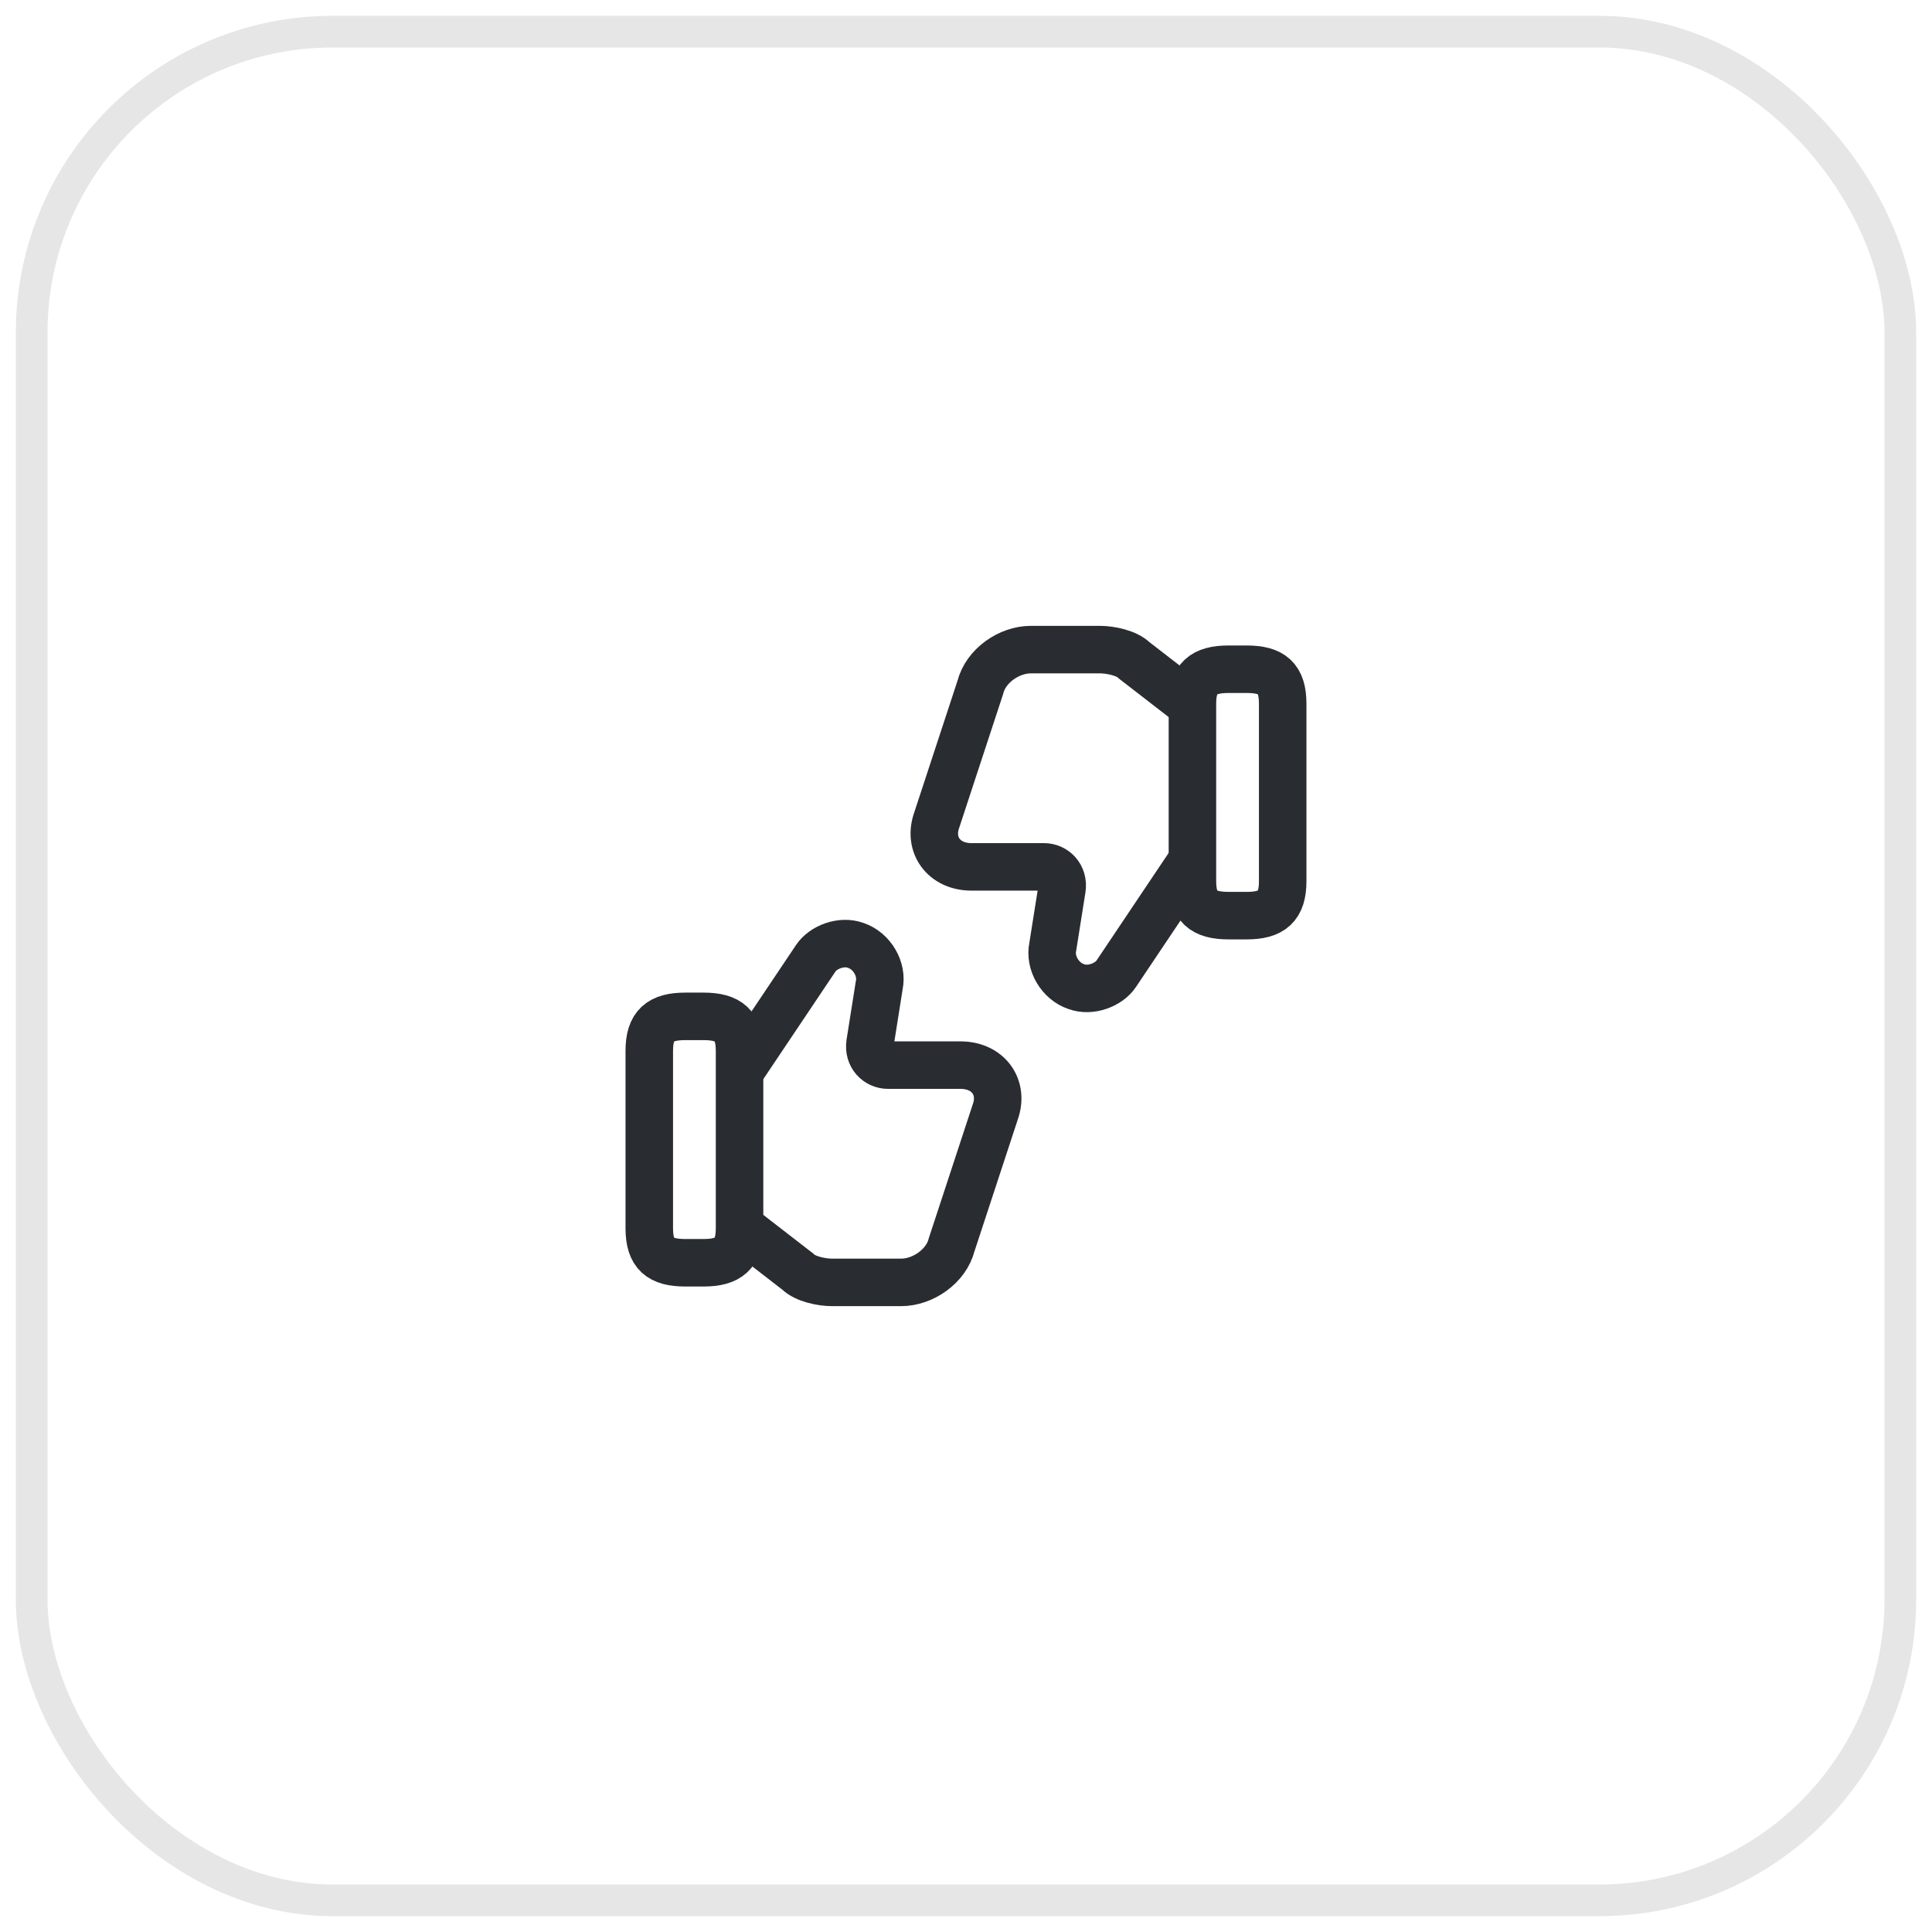 <svg width="61" height="61" viewBox="0 0 61 61" fill="none" xmlns="http://www.w3.org/2000/svg">
<rect x="1" y="1" width="59" height="59" rx="9.5" stroke="black" stroke-opacity="0.1"/>
<path d="M23.42 38.78L25.19 40.15C25.42 40.38 25.93 40.49 26.28 40.49H28.45C29.14 40.49 29.88 39.98 30.05 39.29L31.42 35.12C31.71 34.32 31.19 33.63 30.33 33.63H28.04C27.7 33.63 27.41 33.34 27.47 32.94L27.76 31.11C27.87 30.6 27.53 30.02 27.02 29.85C26.56 29.68 25.99 29.91 25.76 30.25L23.42 33.74" stroke="#292D32" stroke-width="1.5" stroke-miterlimit="10"/>
<path d="M20.5 38.78V33.18C20.5 32.38 20.84 32.09 21.64 32.09H22.21C23.01 32.09 23.35 32.38 23.35 33.18V38.78C23.35 39.58 23.01 39.87 22.21 39.87H21.64C20.84 39.87 20.5 39.59 20.5 38.78Z" stroke="#292D32" stroke-width="1.5" stroke-linecap="round" stroke-linejoin="round"/>
<path d="M37.58 22.22L35.81 20.85C35.58 20.62 35.07 20.51 34.72 20.51H32.55C31.86 20.51 31.12 21.02 30.95 21.71L29.58 25.88C29.29 26.68 29.81 27.37 30.67 27.37H32.96C33.3 27.37 33.59 27.66 33.53 28.06L33.24 29.89C33.13 30.4 33.47 30.98 33.98 31.15C34.44 31.32 35.01 31.09 35.24 30.75L37.58 27.26" stroke="#292D32" stroke-width="1.5" stroke-miterlimit="10"/>
<path d="M40.499 22.22V27.82C40.499 28.62 40.159 28.91 39.359 28.91H38.789C37.989 28.91 37.649 28.62 37.649 27.82V22.22C37.649 21.42 37.989 21.13 38.789 21.13H39.359C40.159 21.13 40.499 21.41 40.499 22.22Z" stroke="#292D32" stroke-width="1.5" stroke-linecap="round" stroke-linejoin="round"/>
</svg>
